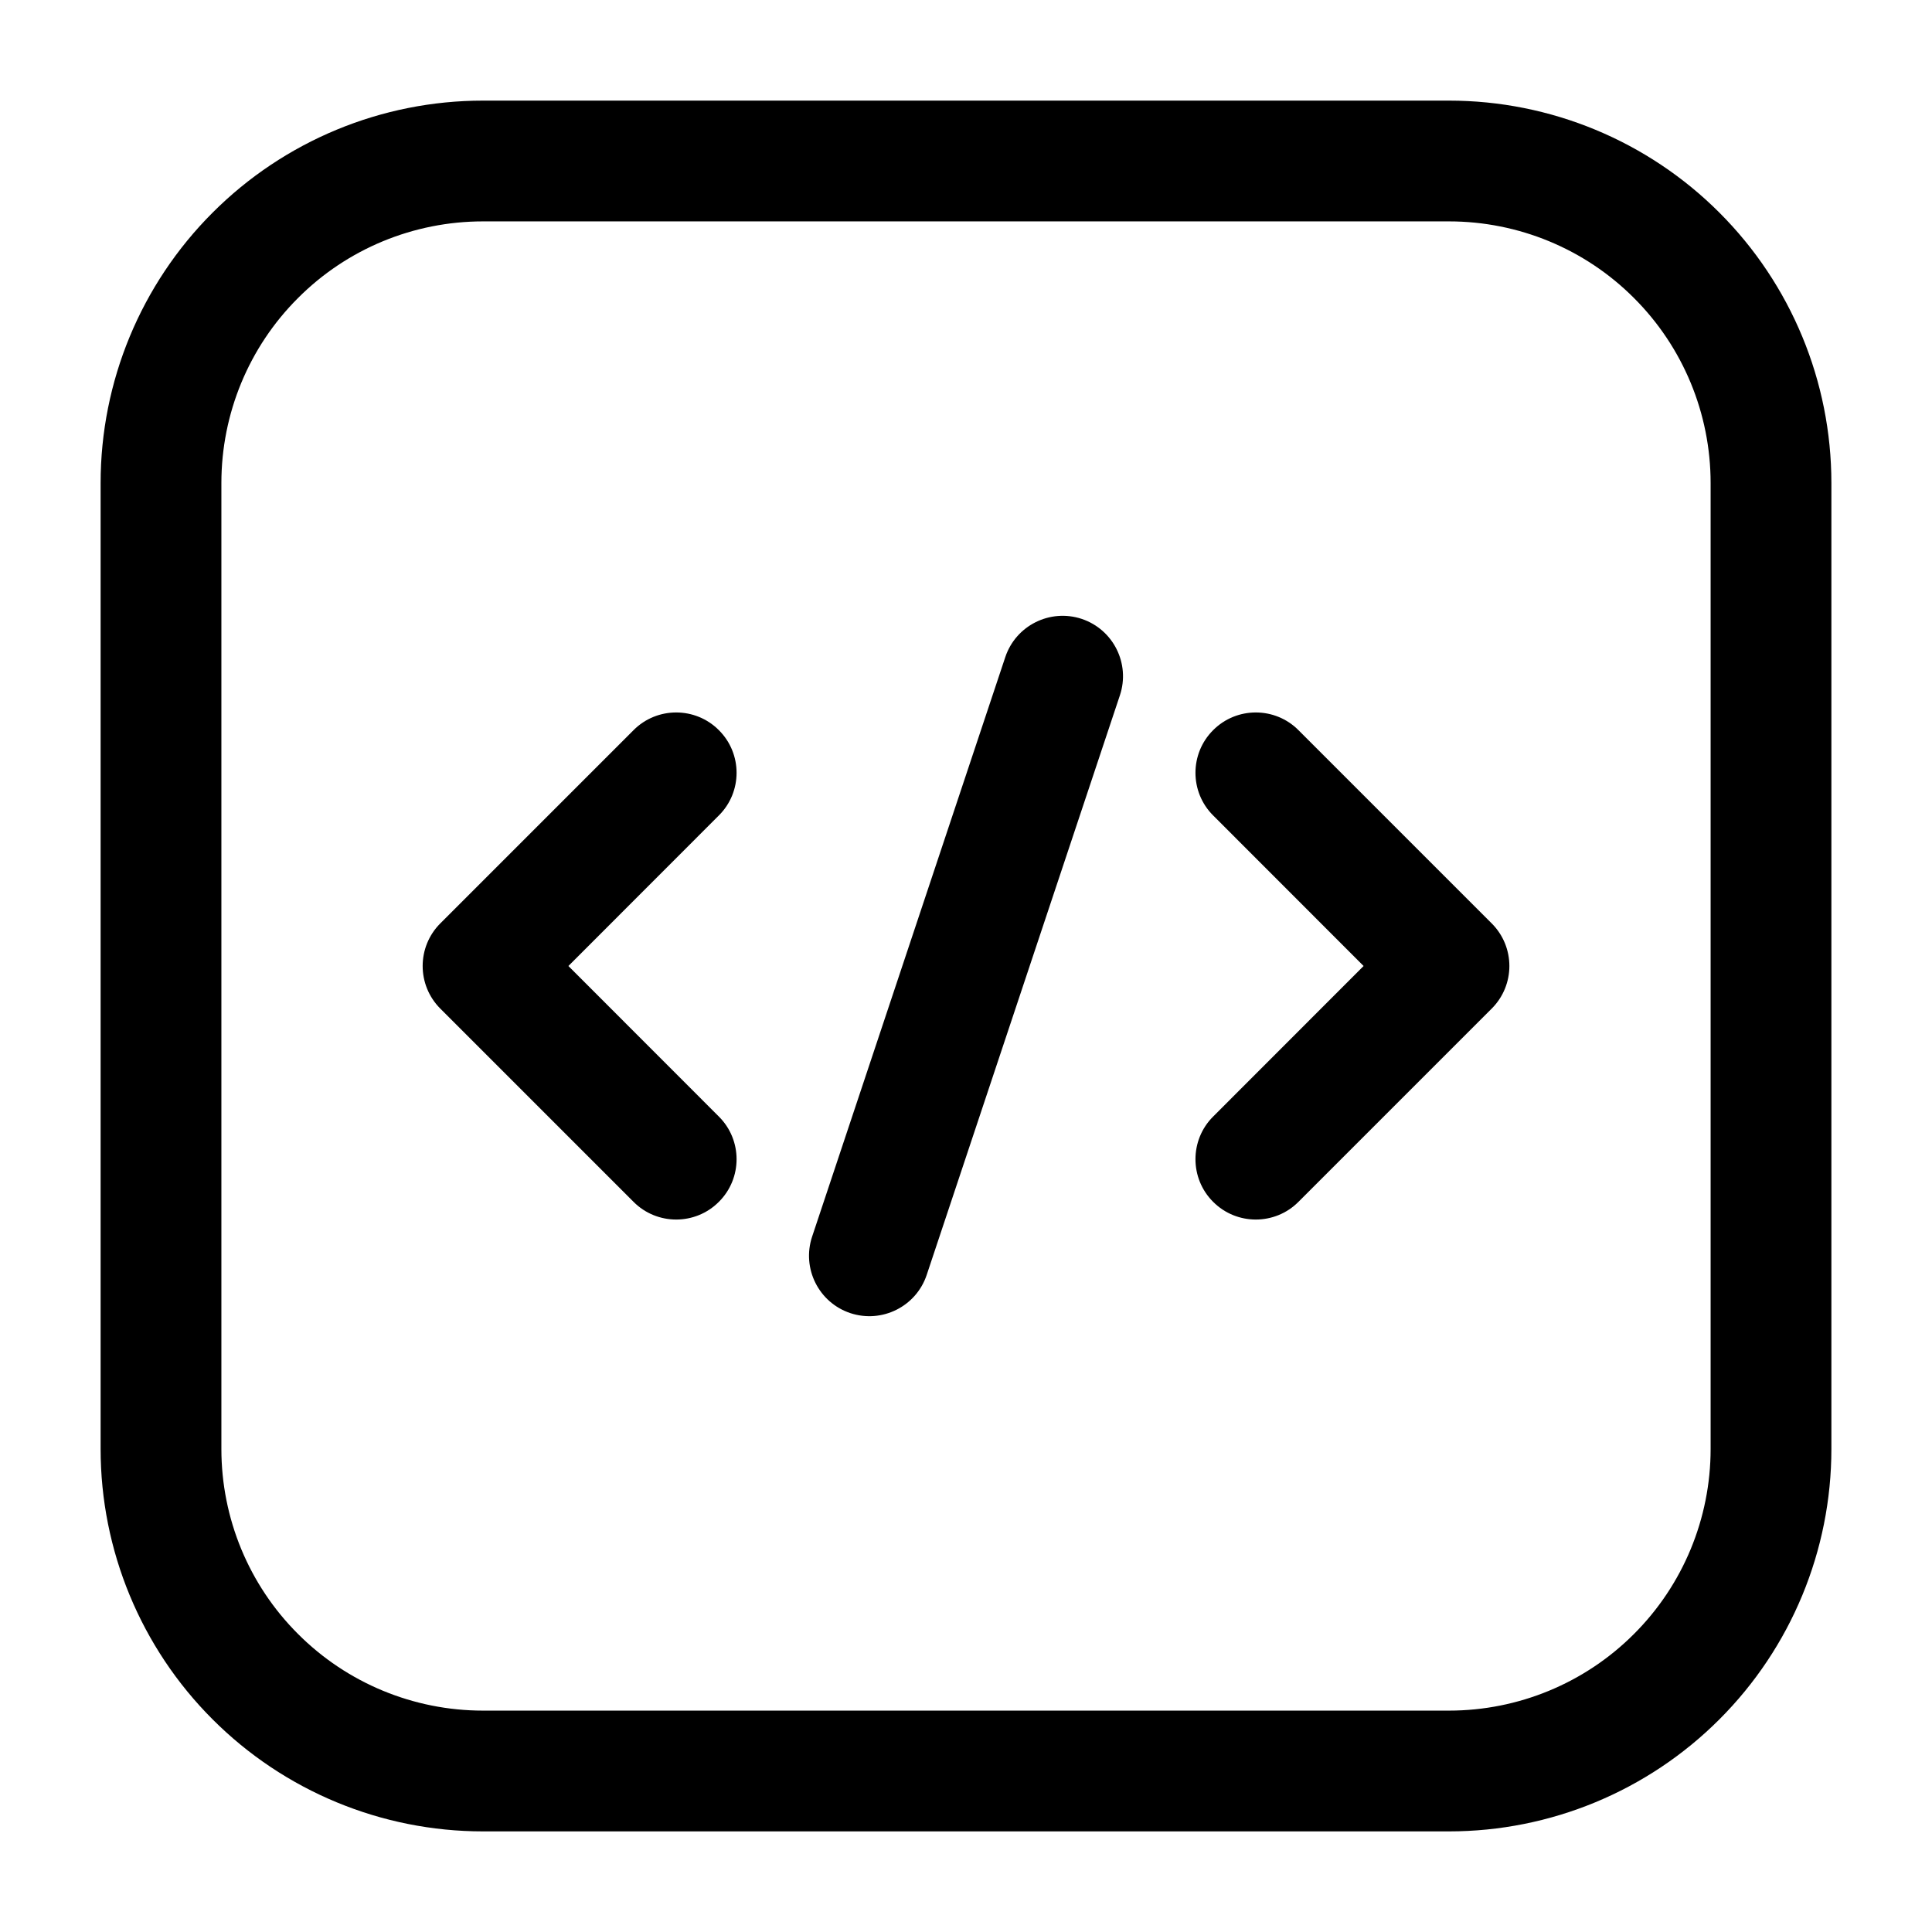 <svg xmlns="http://www.w3.org/2000/svg" fill="none" viewBox="0 0 39 39" height="39" width="39">
<path fill="black" d="M36.969 9.75C36.969 7.702 36.156 5.739 34.708 4.292C33.261 2.844 31.297 2.031 29.25 2.031H9.75C7.702 2.031 5.739 2.844 4.292 4.292C2.844 5.739 2.031 7.702 2.031 9.75V29.25C2.031 31.297 2.844 33.261 4.292 34.708C5.739 36.156 7.702 36.969 9.75 36.969H29.25C31.297 36.969 33.261 36.156 34.708 34.708C36.156 33.261 36.969 31.297 36.969 29.25V9.75ZM34.531 9.75V29.25C34.531 30.651 33.975 31.995 32.984 32.984C31.995 33.975 30.651 34.531 29.25 34.531H9.75C8.349 34.531 7.005 33.975 6.016 32.984C5.024 31.995 4.469 30.651 4.469 29.25V9.75C4.469 8.349 5.024 7.005 6.016 6.016C7.005 5.024 8.349 4.469 9.75 4.469H29.25C30.651 4.469 31.995 5.024 32.984 6.016C33.975 7.005 34.531 8.349 34.531 9.75Z" clip-rule="evenodd" fill-rule="evenodd"></path>
<path fill="black" d="M20.293 13.265L16.393 24.965C16.182 25.604 16.526 26.294 17.165 26.507C17.804 26.718 18.494 26.374 18.707 25.735L22.607 14.035C22.819 13.397 22.474 12.706 21.835 12.493C21.197 12.282 20.506 12.626 20.293 13.265Z" clip-rule="evenodd" fill-rule="evenodd"></path>
<path fill="black" d="M24.489 16.461L27.526 19.5L24.489 22.539C24.013 23.013 24.013 23.787 24.489 24.261C24.963 24.737 25.737 24.737 26.211 24.261L30.111 20.361C30.588 19.885 30.588 19.115 30.111 18.639L26.211 14.739C25.737 14.263 24.963 14.263 24.489 14.739C24.013 15.213 24.013 15.987 24.489 16.461Z" clip-rule="evenodd" fill-rule="evenodd"></path>
<path fill="black" d="M12.789 14.739L8.889 18.639C8.413 19.115 8.413 19.885 8.889 20.361L12.789 24.261C13.263 24.737 14.037 24.737 14.511 24.261C14.988 23.787 14.988 23.013 14.511 22.539L11.474 19.5L14.511 16.461C14.988 15.987 14.988 15.213 14.511 14.739C14.037 14.263 13.263 14.263 12.789 14.739Z" clip-rule="evenodd" fill-rule="evenodd"></path>
</svg>
